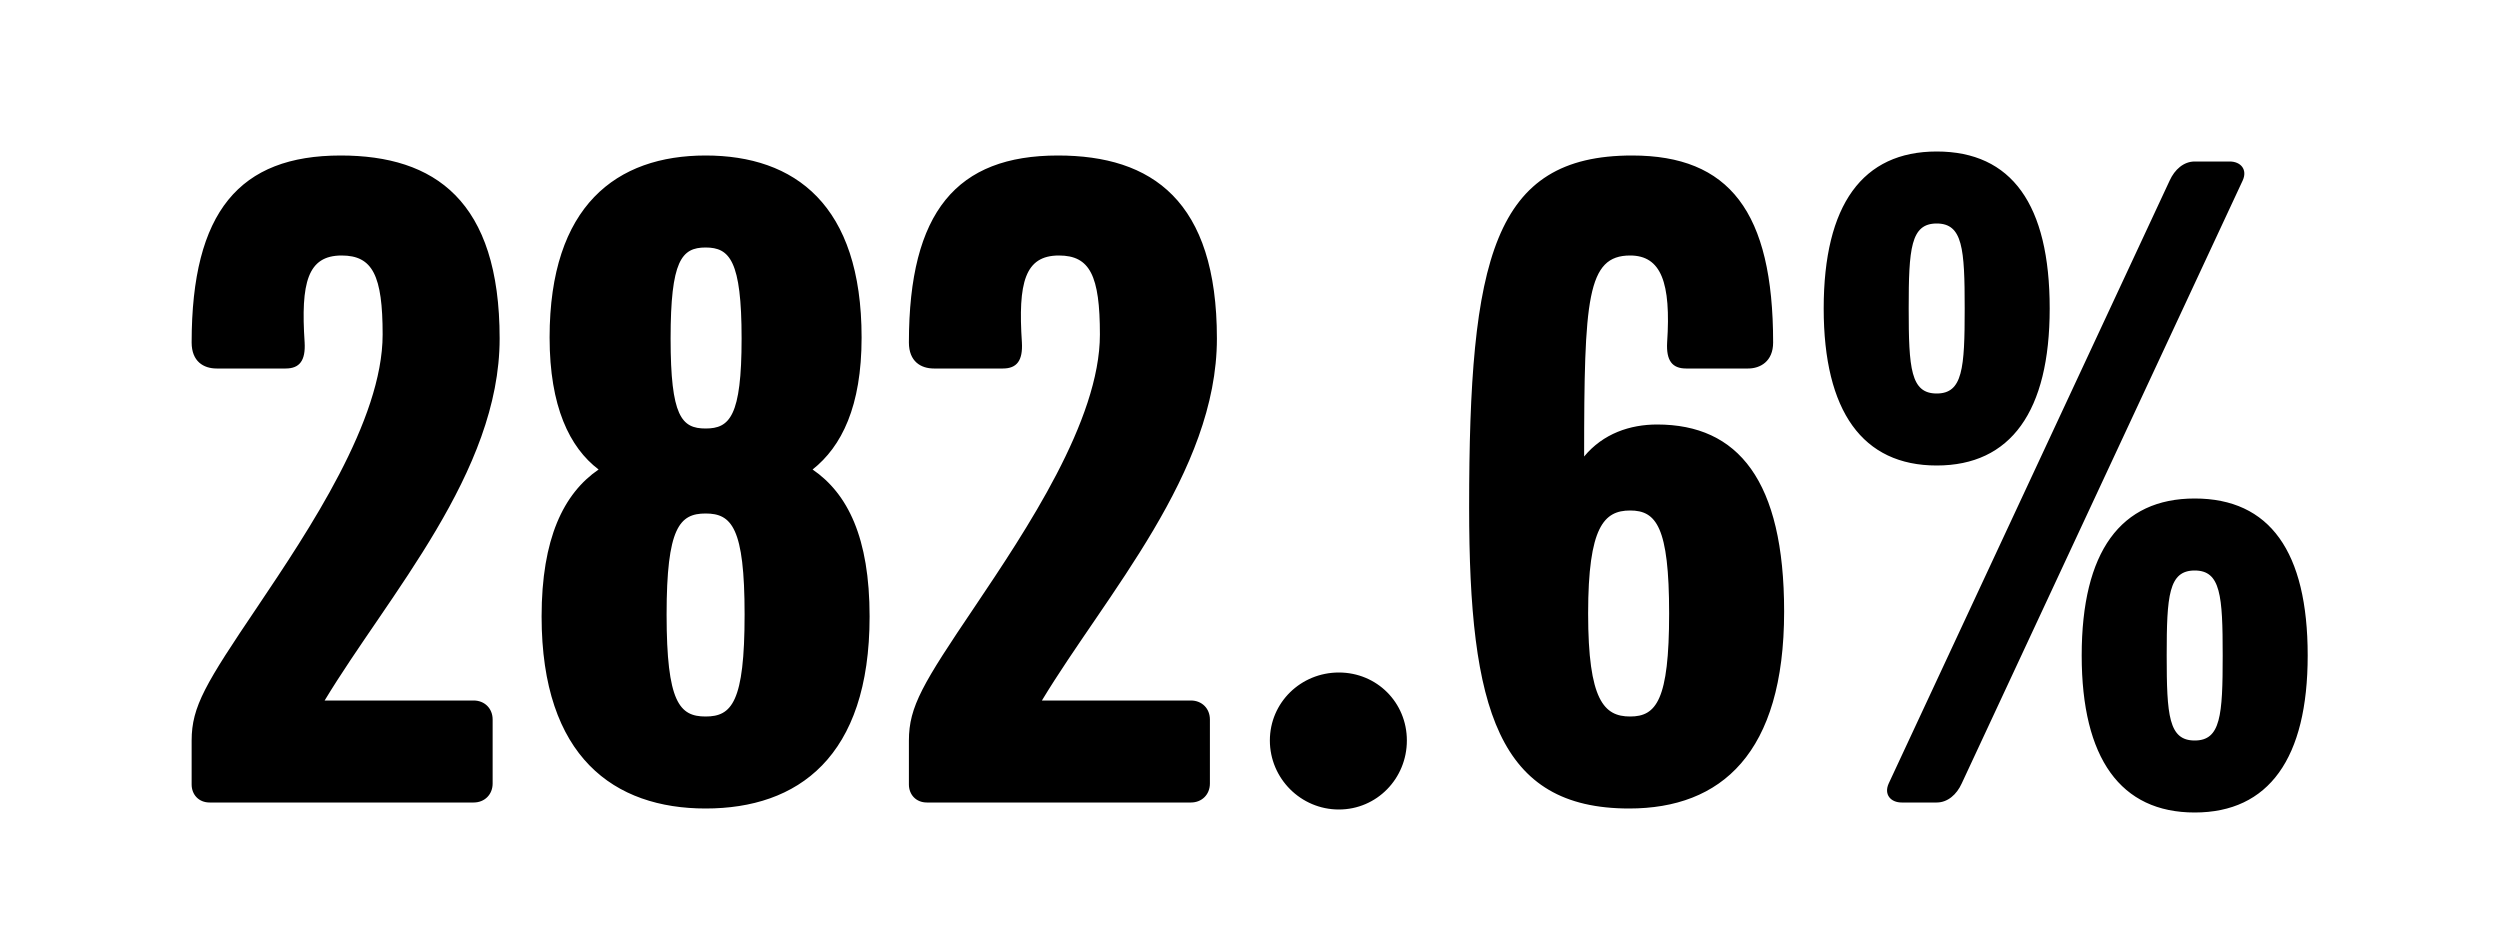 <svg width="1000" height="375" viewBox="0 0 1000 375" fill="none" xmlns="http://www.w3.org/2000/svg">
<g clip-path="url(#clip0_824_4633)">
<path d="M199.855 135.4C199.855 189 155.455 237.8 129.855 280.2H189.455C193.855 280.2 197.055 283.4 197.055 287.8V313.4C197.055 317.8 193.855 321 189.455 321H83.855C79.455 321 76.655 317.8 76.655 313.8V296.2C76.655 282.6 82.255 273.4 103.055 242.6C123.455 212.2 153.055 168.2 153.055 133.8C153.055 110.2 149.055 102.2 136.655 102.2C123.055 102.2 120.255 113 121.855 137C122.255 144.2 119.855 147.4 114.255 147.4H86.655C81.455 147.4 76.655 144.6 76.655 137C76.655 84.6 95.855 62.2 136.255 62.2C173.855 62.2 199.855 80.2 199.855 135.4ZM347.839 246.6C347.839 303 319.039 323.4 282.239 323.4C245.839 323.4 216.639 303 216.639 246.6C216.639 215.4 225.439 197.4 239.439 187.8C227.839 179 219.839 162.6 219.839 135C219.839 82.2 246.639 62.2 282.239 62.2C317.839 62.2 344.639 81.8 344.639 135C344.639 162.6 336.639 178.6 325.039 187.8C339.039 197.4 347.839 215 347.839 246.6ZM282.239 99C272.639 99 268.239 104.2 268.239 135.4C268.239 166.6 272.639 171.4 282.239 171.4C291.839 171.4 296.639 166.6 296.639 135.4C296.639 104.2 291.839 99 282.239 99ZM297.839 245.8C297.839 211 292.639 205.4 282.239 205.4C271.839 205.4 266.639 211 266.639 245.8C266.639 281 271.839 286.6 282.239 286.6C292.639 286.6 297.839 281 297.839 245.8ZM486.761 135.4C486.761 189 442.361 237.8 416.761 280.2H476.361C480.761 280.2 483.961 283.4 483.961 287.8V313.4C483.961 317.8 480.761 321 476.361 321H370.761C366.361 321 363.561 317.8 363.561 313.8V296.2C363.561 282.6 369.161 273.4 389.961 242.6C410.361 212.2 439.961 168.2 439.961 133.8C439.961 110.2 435.961 102.2 423.561 102.2C409.961 102.2 407.161 113 408.761 137C409.161 144.2 406.761 147.4 401.161 147.4H373.561C368.361 147.4 363.561 144.6 363.561 137C363.561 84.6 382.761 62.2 423.161 62.2C460.761 62.2 486.761 80.2 486.761 135.4ZM562.745 296.2C562.745 311.4 550.745 323.8 535.545 323.8C520.345 323.8 507.945 311.4 507.945 296.2C507.945 281 520.345 269 535.545 269C550.745 269 562.745 281 562.745 296.2ZM713.652 244.6C713.652 301.4 688.452 323.4 651.652 323.4C599.252 323.4 587.652 283.8 587.652 203C587.652 103.4 597.252 62.2 652.852 62.2C691.652 62.2 709.252 84.6 709.252 137C709.252 144.6 704.052 147.4 699.252 147.4H674.452C668.852 147.4 666.452 144.2 666.852 137C668.452 113 664.452 102.2 652.052 102.2C634.852 102.2 633.652 119.4 633.652 182.6C641.252 173.4 652.052 169.8 662.852 169.8C695.252 169.8 713.652 192.2 713.652 244.6ZM667.652 245.4C667.652 210.6 662.452 204.2 652.052 204.2C641.652 204.2 635.252 210.6 635.252 245.4C635.252 280.2 641.652 286.6 652.052 286.6C662.452 286.6 667.652 280.2 667.652 245.4ZM819.877 123.4C819.877 164.6 804.277 186.2 774.677 186.2C745.077 186.2 729.477 164.6 729.477 123.4C729.477 81.8 745.077 60.6 774.677 60.6C804.677 60.6 819.877 81.8 819.877 123.4ZM897.077 72.2L784.677 313.4C782.677 317.8 779.077 321 774.677 321H760.677C756.277 321 753.477 317.8 755.477 313.4L867.877 72.2C869.877 67.8 873.477 64.6 877.877 64.6H891.877C896.277 64.6 899.077 67.8 897.077 72.2ZM923.077 262.2C923.077 303.4 907.477 325 877.877 325C848.277 325 832.677 303.4 832.677 262.2C832.677 220.6 848.277 199.4 877.877 199.4C907.877 199.4 923.077 220.6 923.077 262.2ZM785.877 123.4C785.877 99.4 785.077 89.4 774.677 89.4C764.277 89.4 763.477 99.4 763.477 123.4C763.477 147.4 764.277 157.4 774.677 157.4C785.077 157.4 785.877 147.4 785.877 123.4ZM889.077 262.2C889.077 238.2 888.277 228.2 877.877 228.2C867.477 228.2 866.677 238.2 866.677 262.2C866.677 286.2 867.477 296.2 877.877 296.2C888.277 296.2 889.077 286.2 889.077 262.2Z" fill="black"/>
</g>
<defs>
<clipPath id="clip0_824_4633">
<rect width="1000" height="375" fill="white"/>
</clipPath>
</defs>
</svg>
